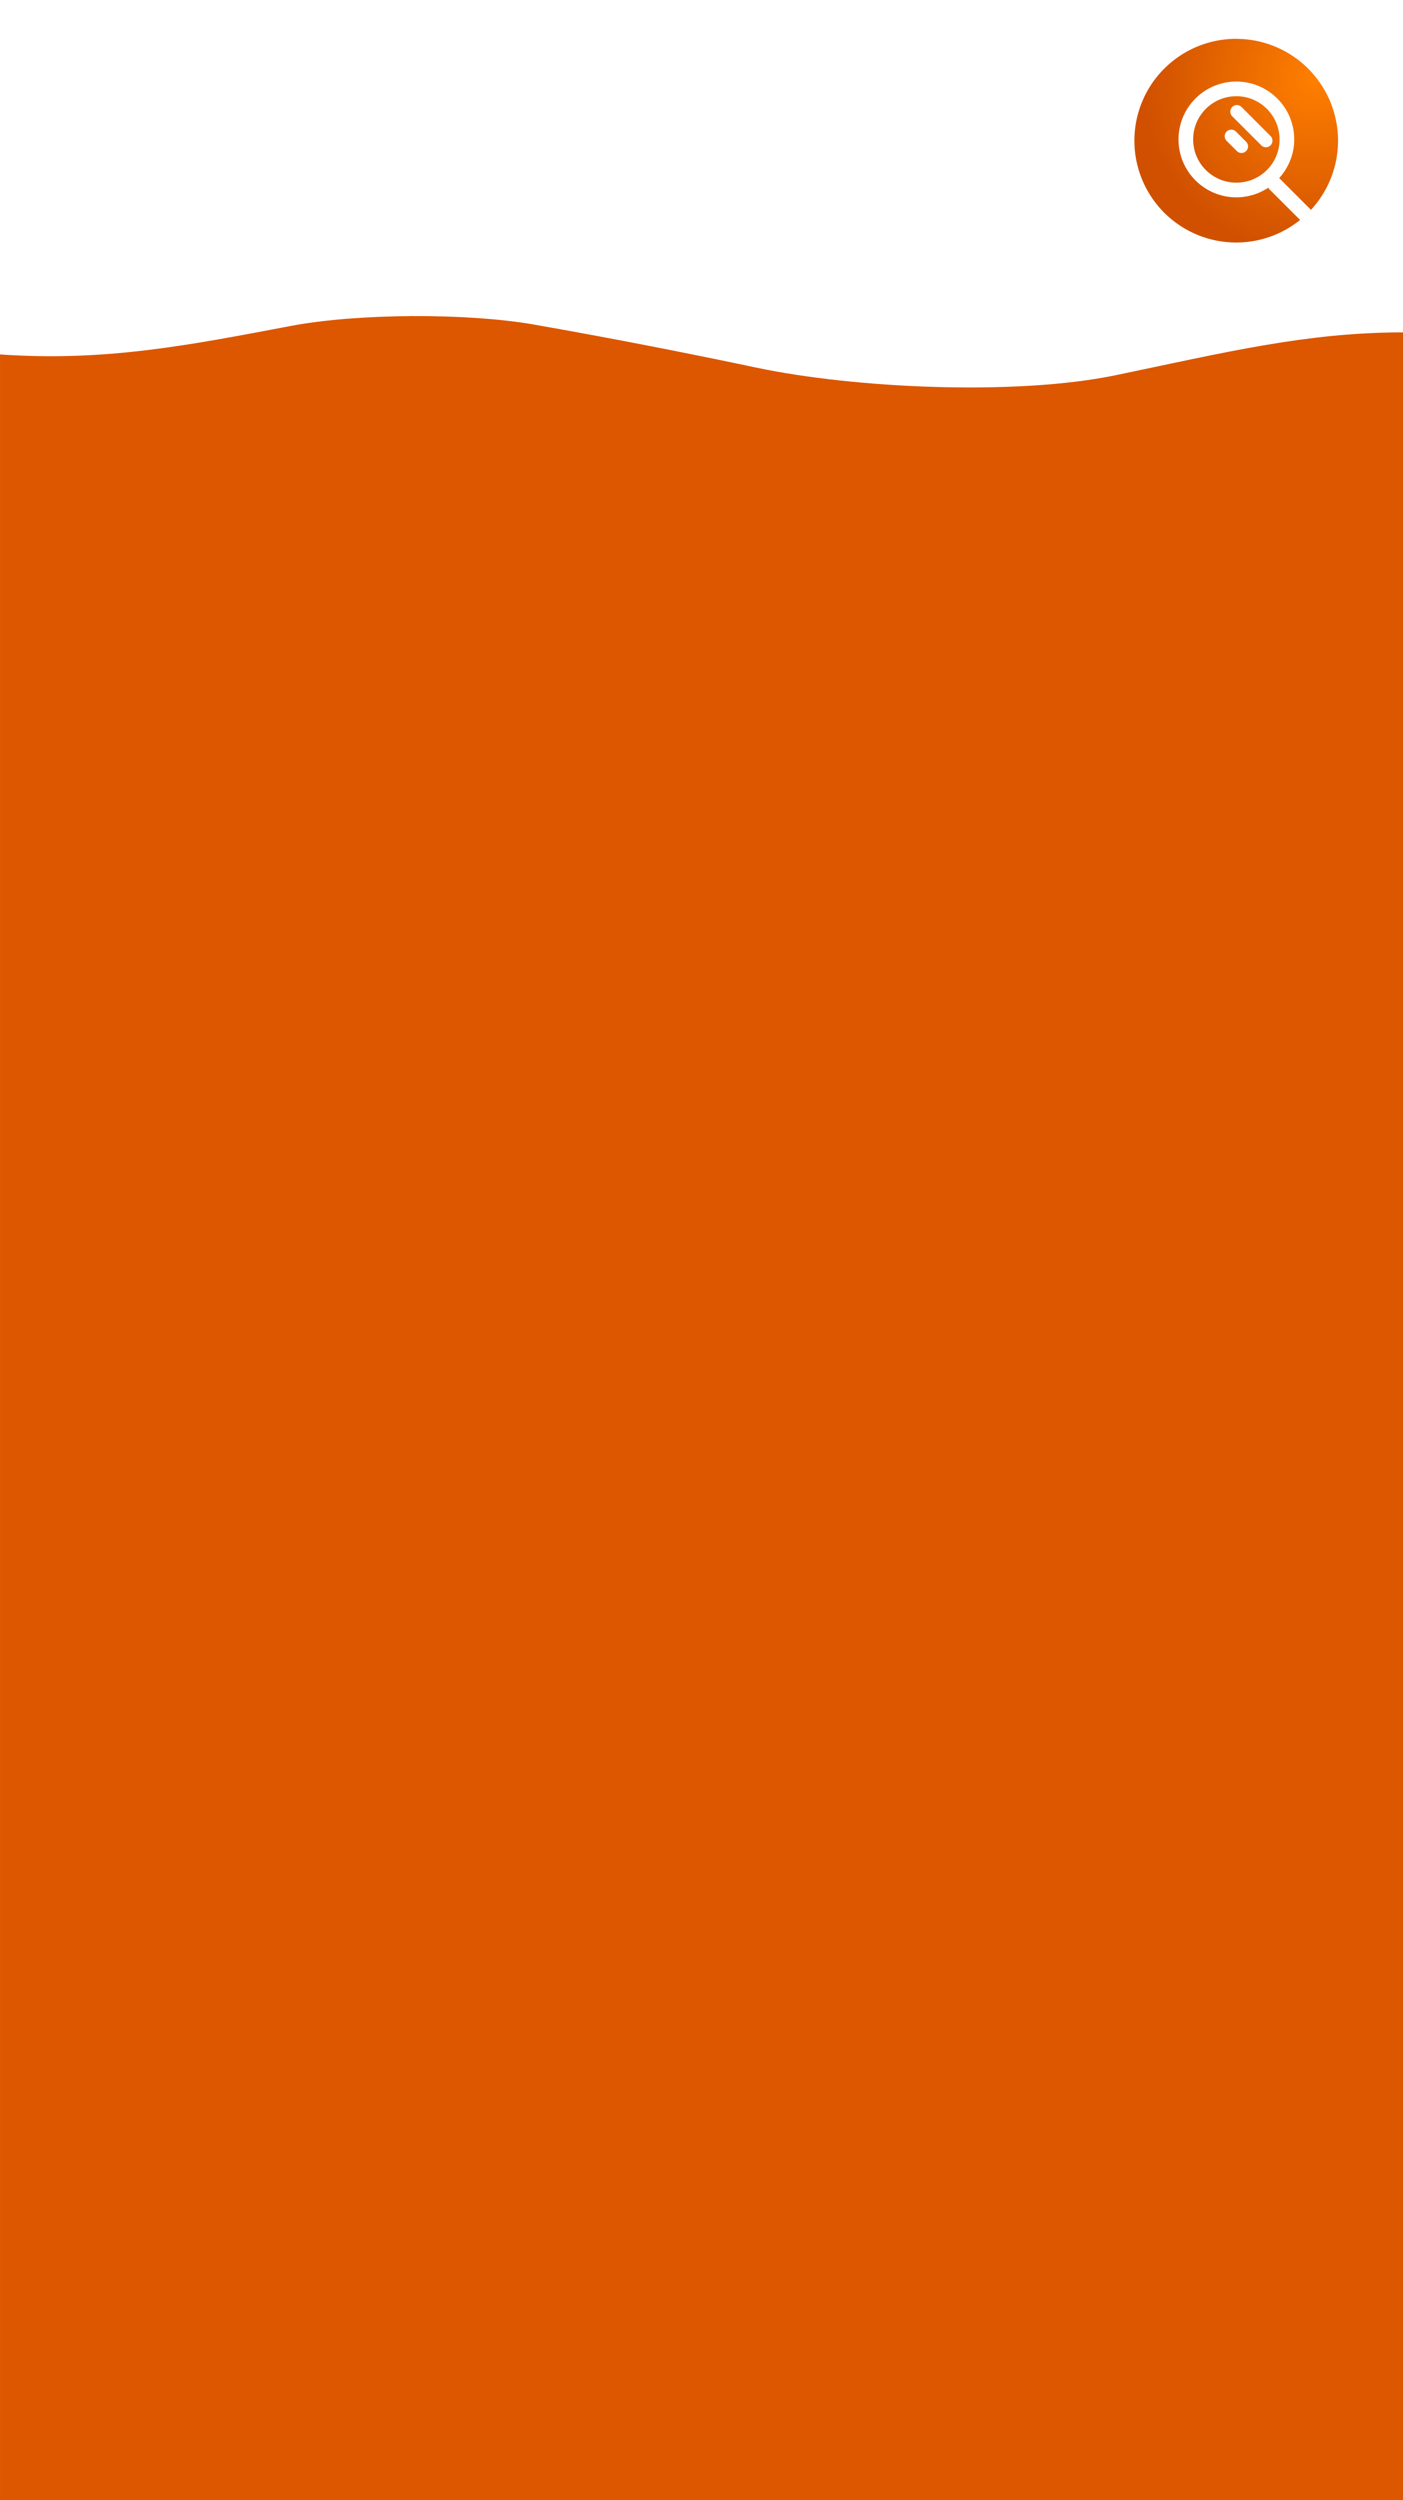 <?xml version="1.0" encoding="UTF-8"?>
<!-- Created with Inkscape (http://www.inkscape.org/) -->
<svg width="320" height="570" version="1.1" viewBox="0 0 84.667 150.81" xml:space="preserve" xmlns="http://www.w3.org/2000/svg" xmlns:xlink="http://www.w3.org/1999/xlink"><defs><filter id="filter9256-0" x="-.011" y="-.007" width="1.023" height="1.022" color-interpolation-filters="sRGB"><feFlood flood-color="rgb(0,0,0)" flood-opacity=".25" result="flood"/><feComposite in="flood" in2="SourceGraphic" operator="in" result="composite1"/><feGaussianBlur in="composite1" result="blur" stdDeviation="0.4"/><feOffset dx="0" dy="1" result="offset"/><feComposite in="SourceGraphic" in2="offset" result="composite2"/></filter><filter id="filter4485" x="-.165" y="-.116" width="1.281" height="1.281" color-interpolation-filters="sRGB"><feFlood flood-color="rgb(0,0,0)" flood-opacity=".498" result="flood"/><feComposite in="flood" in2="SourceGraphic" operator="in" result="composite1"/><feGaussianBlur in="composite1" result="blur" stdDeviation="0.5"/><feOffset dx="-0.5" dy="0.5" result="offset"/><feComposite in="SourceGraphic" in2="offset" result="composite2"/></filter><radialGradient id="radialGradient4778" cx="81.684" cy="6.234" r="6.617" gradientTransform="matrix(.859 -1.055 .997 .811 4.08 84.539)" gradientUnits="userSpaceOnUse"><stop stop-color="#ff7f00" offset="0"/><stop stop-color="#d05000" offset="1"/></radialGradient></defs><g><path transform="matrix(1 0 0 -1 1.182 129.3)" d="m44.44 106.13c-3.873 0.816-8.503 1.736-13.407 2.594-4.048 0.708-10.637 0.68-14.675-0.086-6.079-1.152-11.191-2.164-17.539-1.717v-131.37h84.667l1e-6 132.7c-5.826 0-10.691-1.201-17.332-2.582-5.991-1.246-15.725-0.803-21.713 0.459z" fill="#dd5600" filter="url(#filter9256-0)" style="paint-order:fill markers stroke"/><path transform="matrix(1.189 0 0 1.189 -15.664 .052)" d="m76.417 1.425a5.167 5.167 0 0 0-5.167 5.167 5.167 5.167 0 0 0 5.167 5.167 5.167 5.167 0 0 0 3.243-1.145l-1.589-1.587c-0.015-0.015-0.011-0.037-0.022-0.053-0.465 0.31-1.023 0.492-1.624 0.492-1.622 0-2.936-1.314-2.936-2.936 0-1.622 1.314-2.937 2.936-2.937 1.622 0 2.938 1.314 2.937 2.937 0 0.758-0.295 1.441-0.766 1.962 0.002 0.002 0.006 9.158e-4 0.008 0.003l1.607 1.606a5.167 5.167 0 0 0 1.374-3.507 5.167 5.167 0 0 0-5.167-5.167zm0.008 2.911c-1.21 0-2.193 0.982-2.193 2.193 0 1.21 0.981 2.193 2.193 2.193 1.212 0 2.194-0.981 2.192-2.193 0-1.21-0.982-2.193-2.192-2.193zm0.027 0.449a0.334 0.334 0 0 1 0.236 0.099l1.472 1.473a0.334 0.334 0 0 1 0 0.471 0.334 0.334 0 0 1-0.471 0l-1.473-1.472a0.334 0.334 0 0 1 0-0.473 0.334 0.334 0 0 1 0.236-0.099zm-0.284 1.247a0.334 0.334 0 0 1 0.237 0.098l0.515 0.516a0.334 0.334 0 0 1 0 0.473 0.334 0.334 0 0 1-0.471 0l-0.518-0.518a0.334 0.334 0 0 1 0-0.471 0.334 0.334 0 0 1 0.236-0.098z" fill="url(#radialGradient4778)" filter="url(#filter4485)" stroke-linecap="round" stroke-linejoin="round" stroke-width=".726" style="paint-order:fill markers stroke"/></g></svg>

